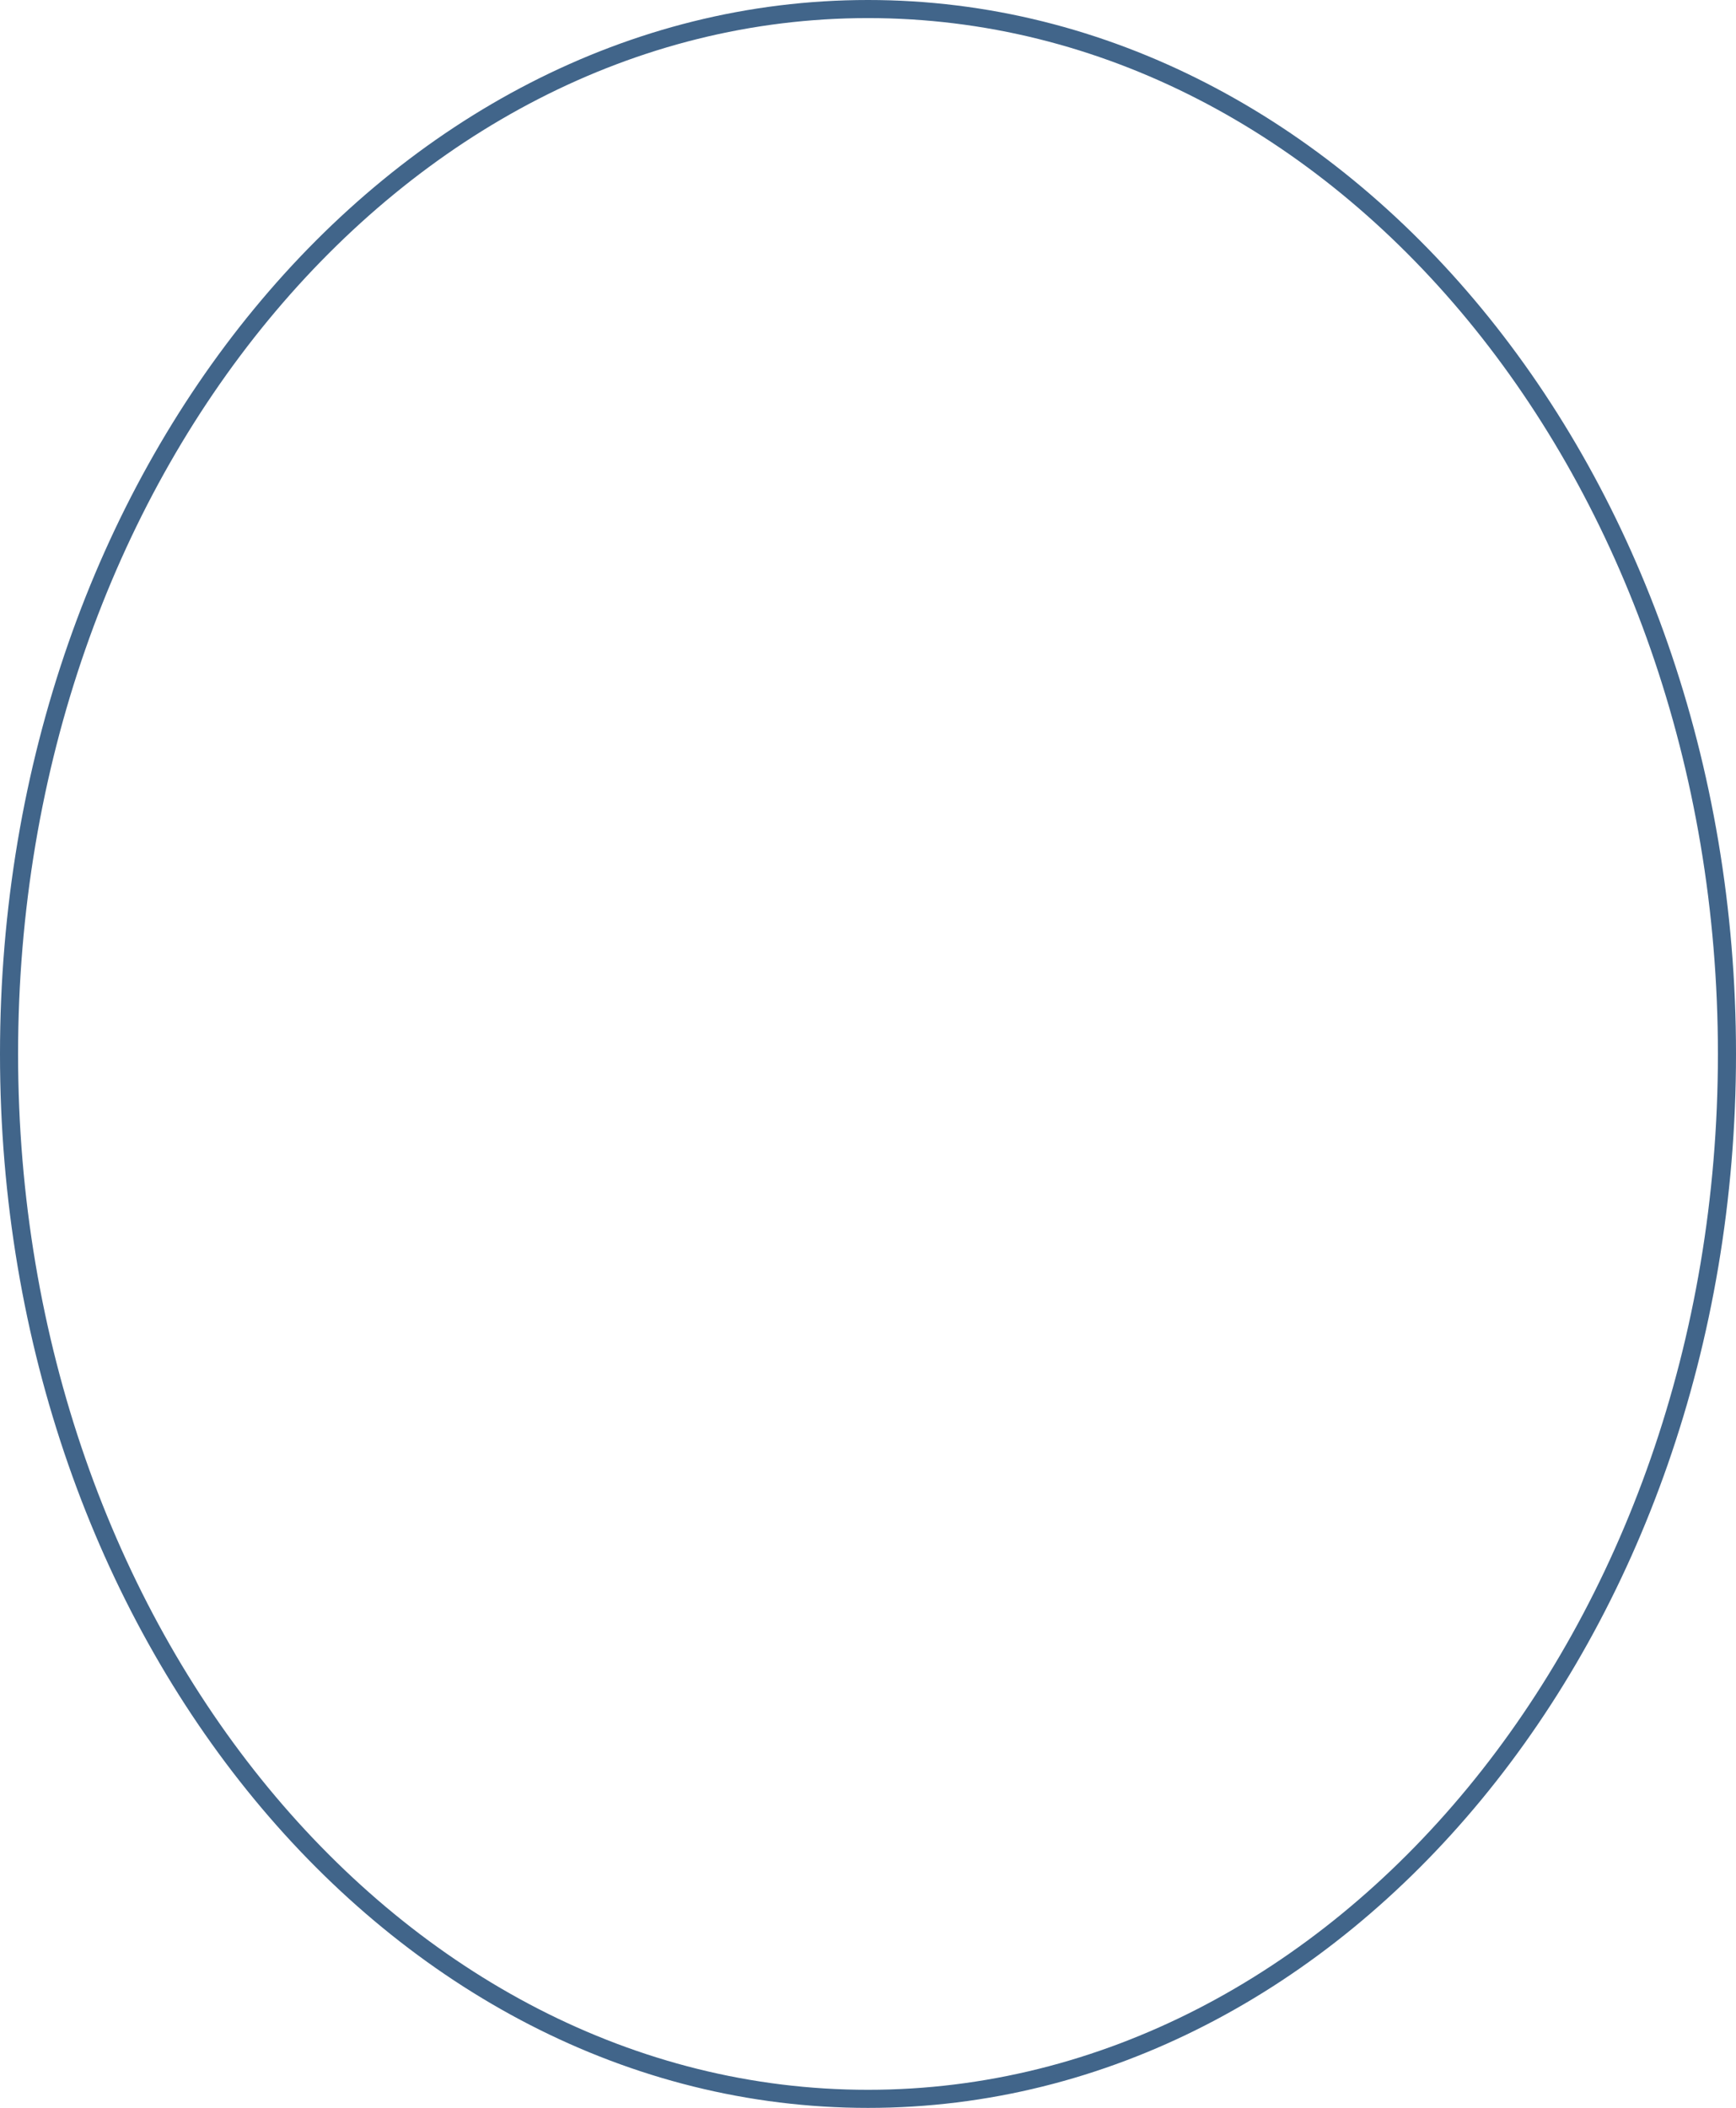 <?xml version="1.0" encoding="UTF-8"?> <svg xmlns="http://www.w3.org/2000/svg" width="192" height="233" viewBox="0 0 192 233" fill="none"> <path d="M191 116.5C191 180.479 148.295 232 96 232C43.705 232 1 180.479 1 116.5C1 52.521 43.705 1 96 1C148.295 1 191 52.521 191 116.5Z" stroke="#41658A" stroke-width="2"></path> </svg> 